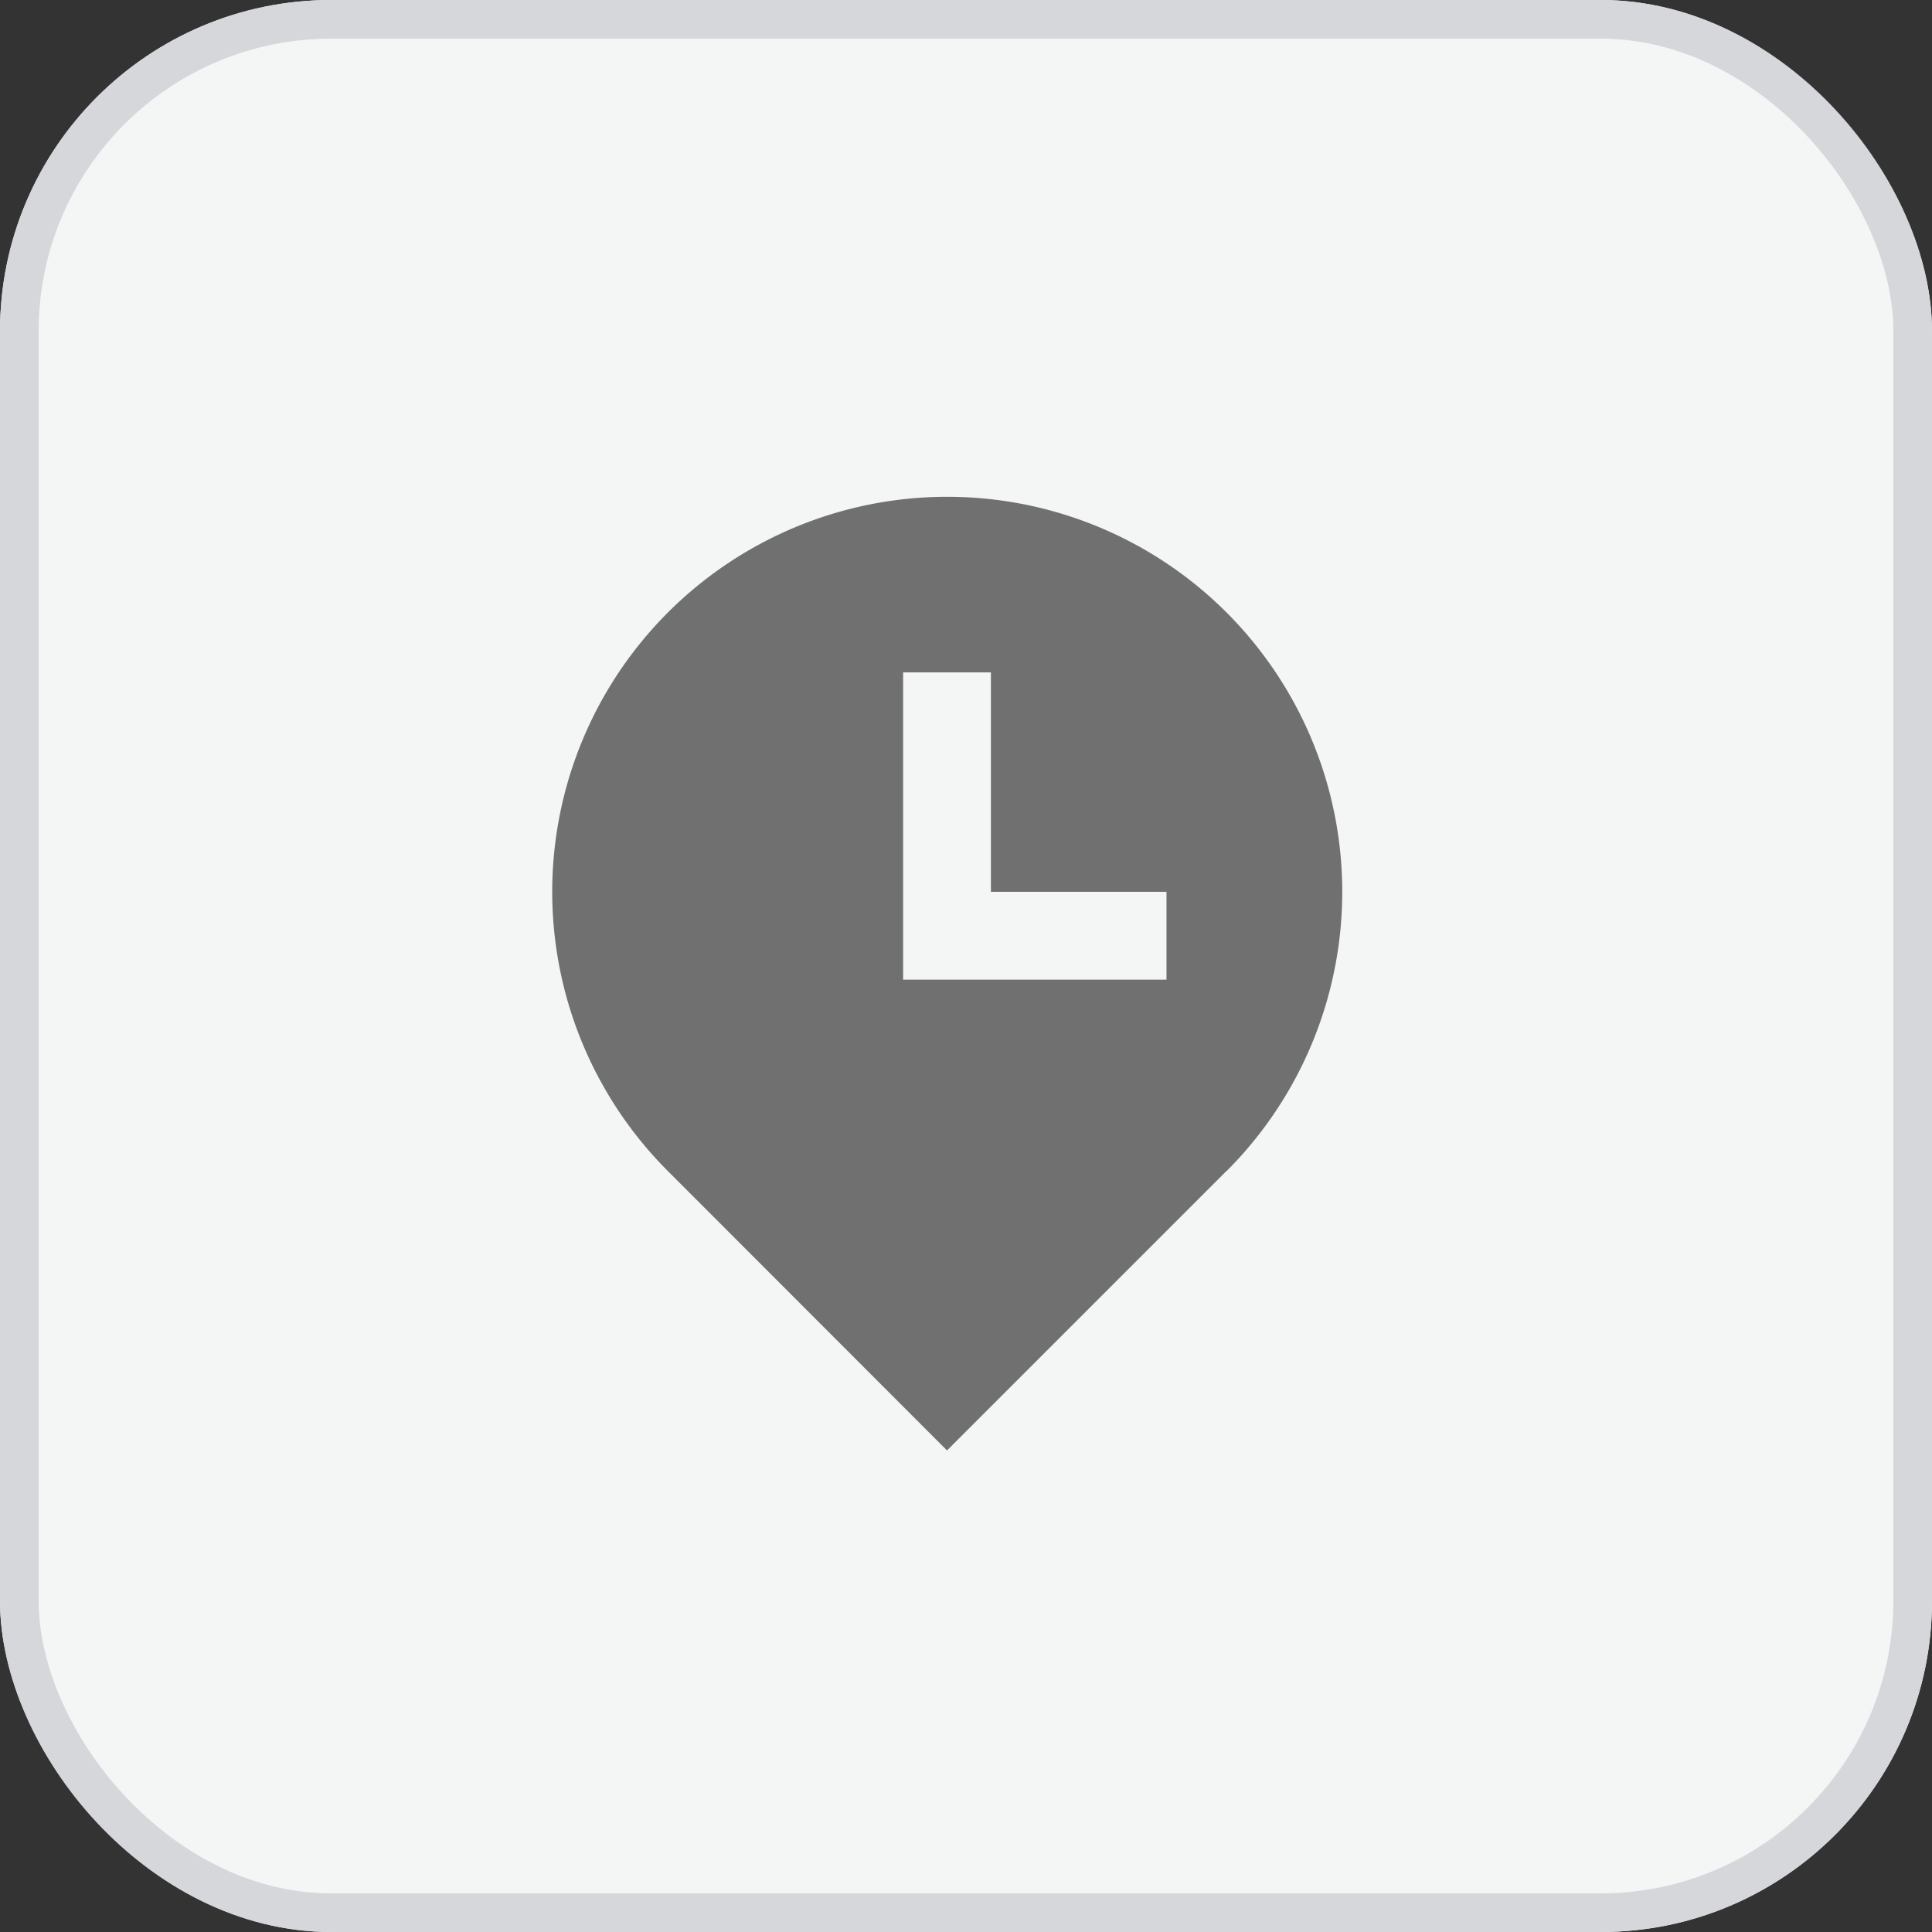<svg xmlns="http://www.w3.org/2000/svg" width="35" height="35" viewBox="0 0 35 35">
  <rect x="0" y="0" width="35" height="35" fill="#333333" stroke="none"/>
  <g id="Group_47315" data-name="Group 47315" transform="translate(-257 -502)">
    <g id="Rectangle_4215" data-name="Rectangle 4215" transform="translate(257 502)" fill="#f4f5f5" stroke="#d6d7db" stroke-width="0.7">
      <rect width="35" height="35" rx="6" stroke="none"/>
      <rect x="0.35" y="0.35" width="34.3" height="34.3" rx="5.65" fill="none"/>
    </g>
    <path id="Path_83875" data-name="Path 83875" d="M10.951,9.156V5.181H9.361v5.566h4.771V9.156Zm4.265,5.06-5.06,5.06L5.1,14.216a7.156,7.156,0,1,1,10.12,0Z" transform="translate(264 509)" fill="#707070"/>
  </g>
</svg>
